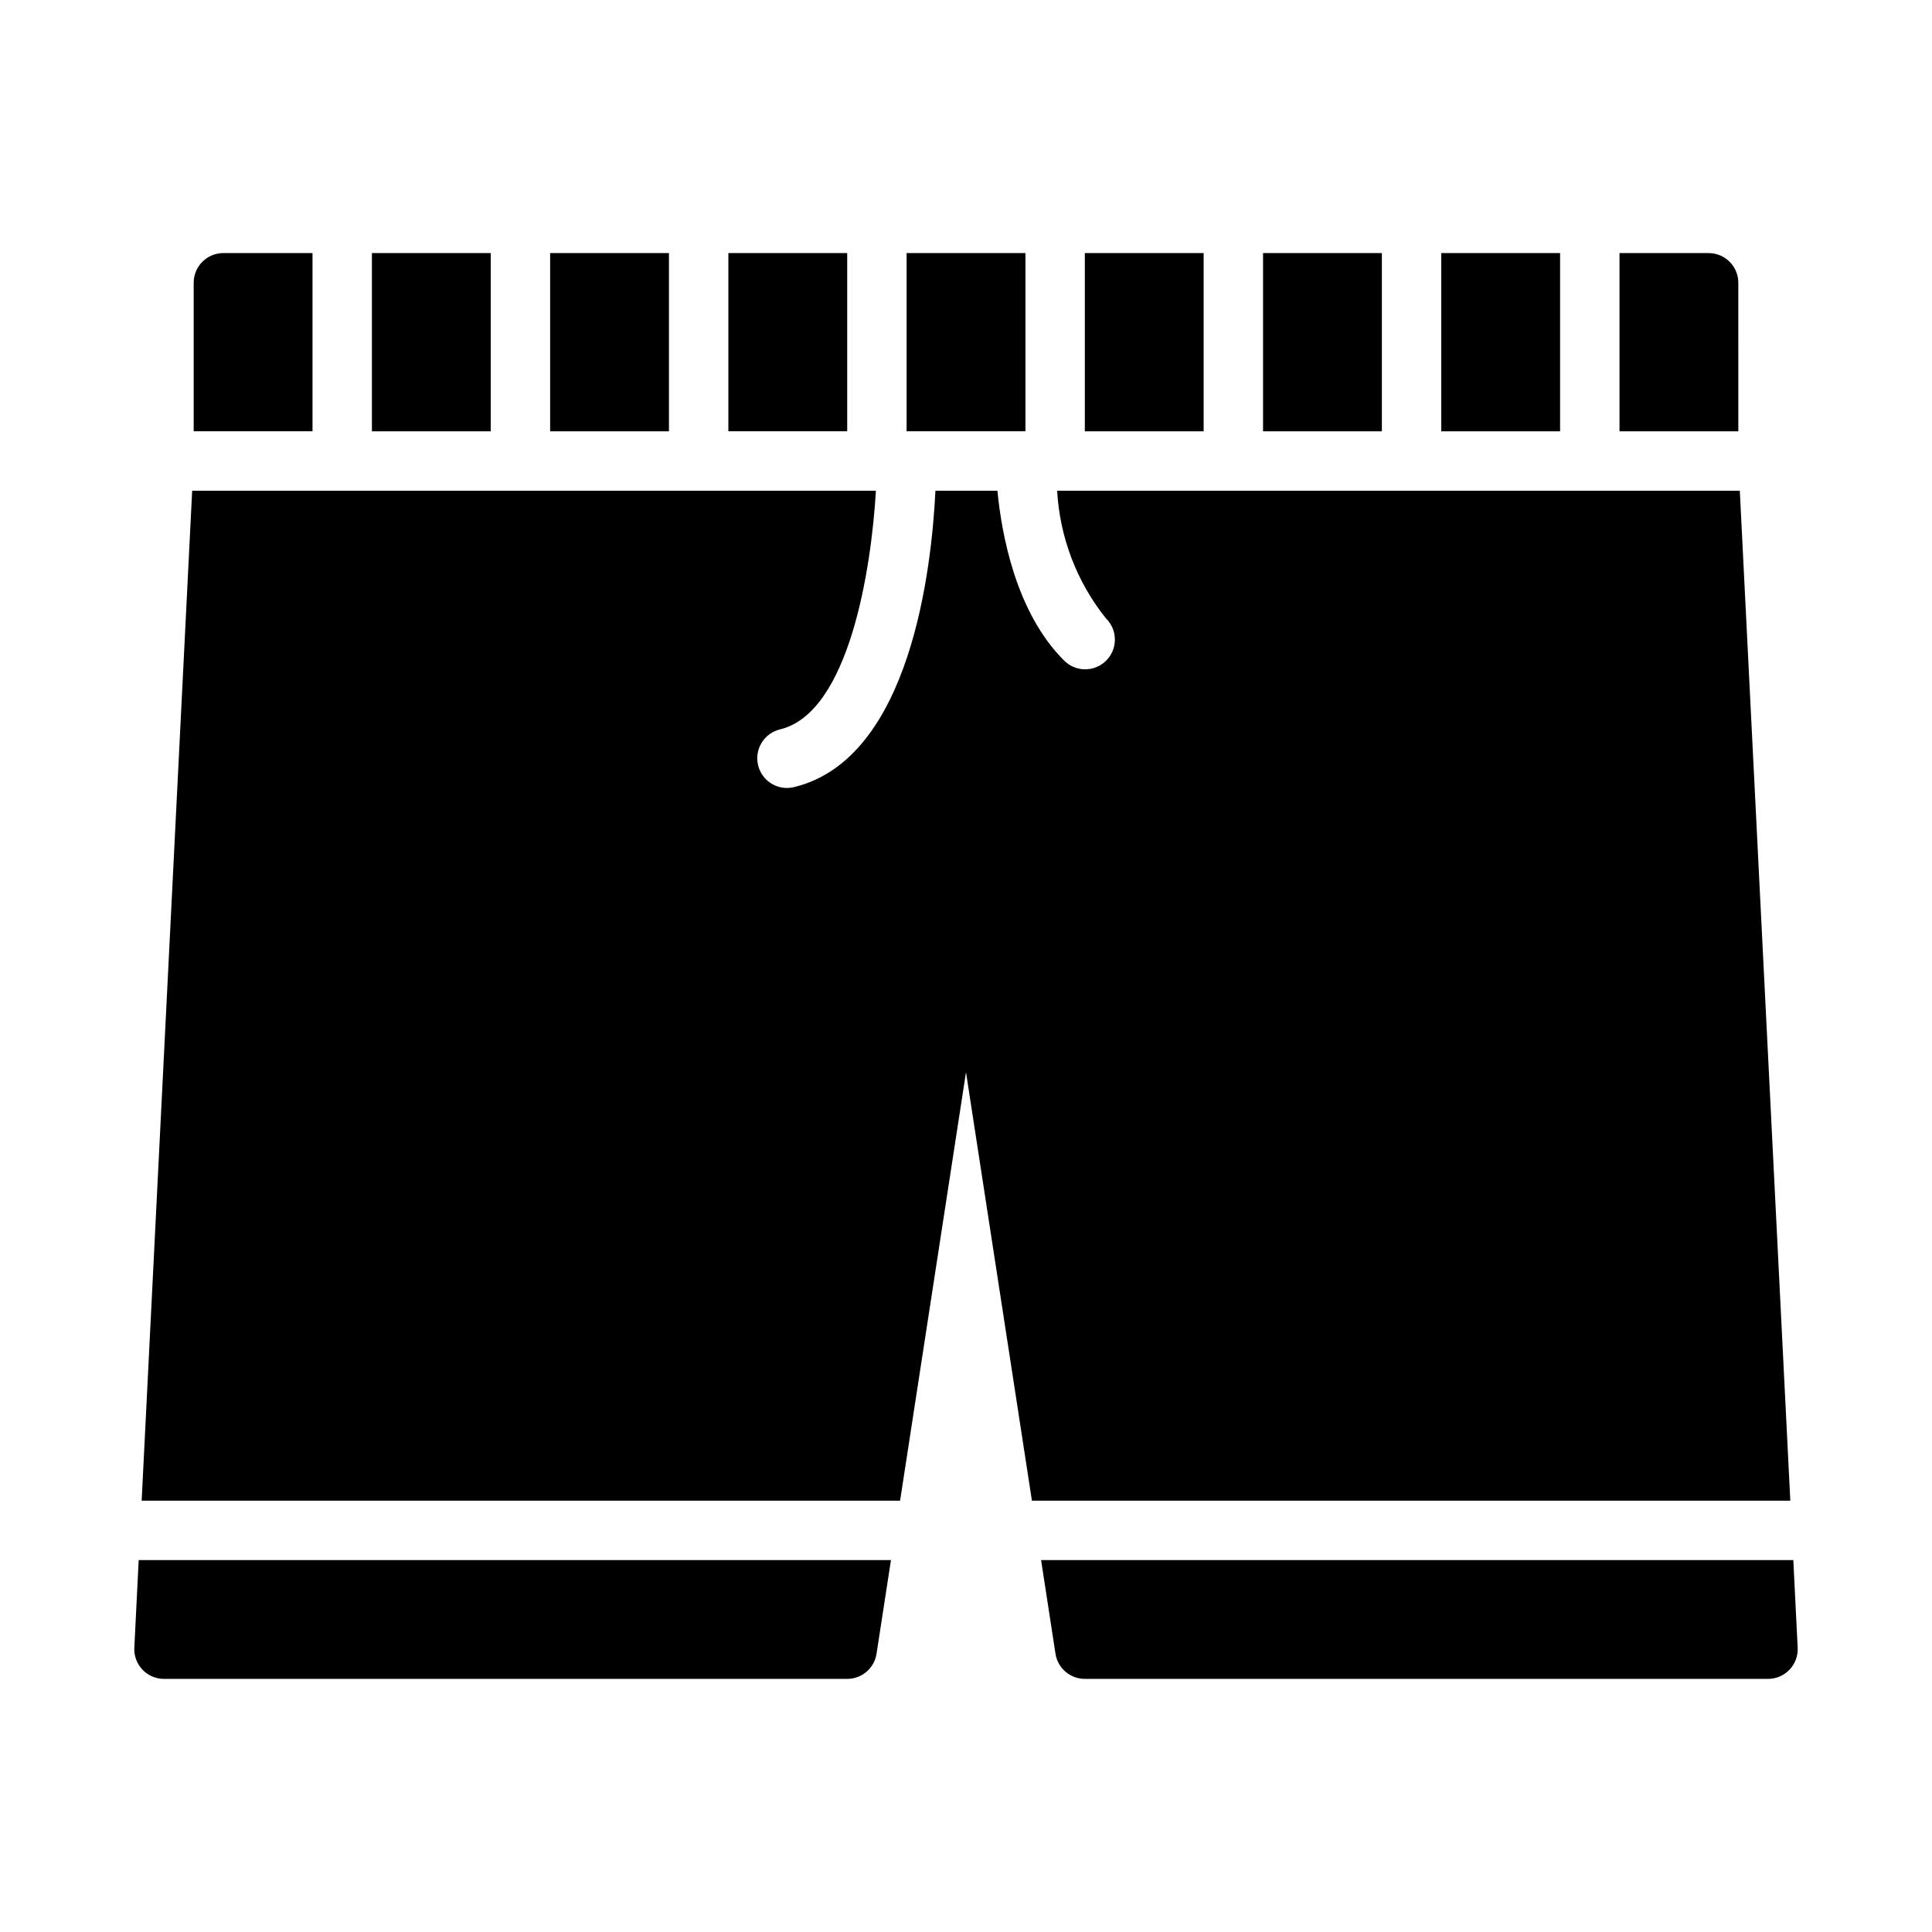<?xml version="1.0" encoding="UTF-8"?>
<!-- Uploaded to: ICON Repo, www.svgrepo.com, Generator: ICON Repo Mixer Tools -->
<svg fill="#000000" width="800px" height="800px" version="1.1" viewBox="144 144 512 512" xmlns="http://www.w3.org/2000/svg">
 <path d="m274.05 258.3h-31.488v-47.23h31.488zm47.23-47.23h-31.488v47.23h31.488zm141.7 0h-31.488v47.23h31.488zm94.461 0h-31.488v47.23h31.488zm47.23 7.871h0.004c0-2.086-0.832-4.09-2.305-5.566-1.477-1.477-3.481-2.305-5.566-2.305h-23.617v47.23h31.488zm-94.461-7.871h-31.488v47.23h31.488zm94.859 62.977h-180.91c0.684 12.332 5.191 24.141 12.895 33.793 1.52 1.469 2.387 3.484 2.402 5.594 0.02 2.113-0.809 4.144-2.305 5.637-1.492 1.492-3.523 2.324-5.633 2.305-2.113-0.02-4.129-0.883-5.594-2.402-12.805-12.801-16.512-33.625-17.594-44.926h-16.43c-0.984 20.363-6.516 70.809-37.223 78.484-2.047 0.574-4.238 0.293-6.078-0.773-1.836-1.07-3.164-2.836-3.68-4.898-0.516-2.059-0.176-4.242 0.941-6.051s2.922-3.086 4.996-3.547c18.172-4.547 24.062-42.457 25.27-63.211h-181.2l-13.383 267.65h200.99l17.469-113.55 17.469 113.54h200.98zm-425.47 306.61c-0.109 2.156 0.668 4.258 2.156 5.82 1.484 1.562 3.547 2.449 5.703 2.445h181.06c3.883 0 7.188-2.832 7.777-6.672l3.82-24.816h-199.36zm439.65-23.223h-199.35l3.816 24.816c0.59 3.84 3.894 6.672 7.781 6.672h181.05c2.156 0.004 4.219-0.883 5.703-2.445 1.488-1.562 2.266-3.664 2.156-5.82zm-203.5-346.37h-31.488v47.23h31.488zm-47.23 0h-31.488v47.23h31.488zm-141.7 0h-23.613c-4.348 0-7.875 3.523-7.875 7.871v39.359h31.488z"/>
</svg>